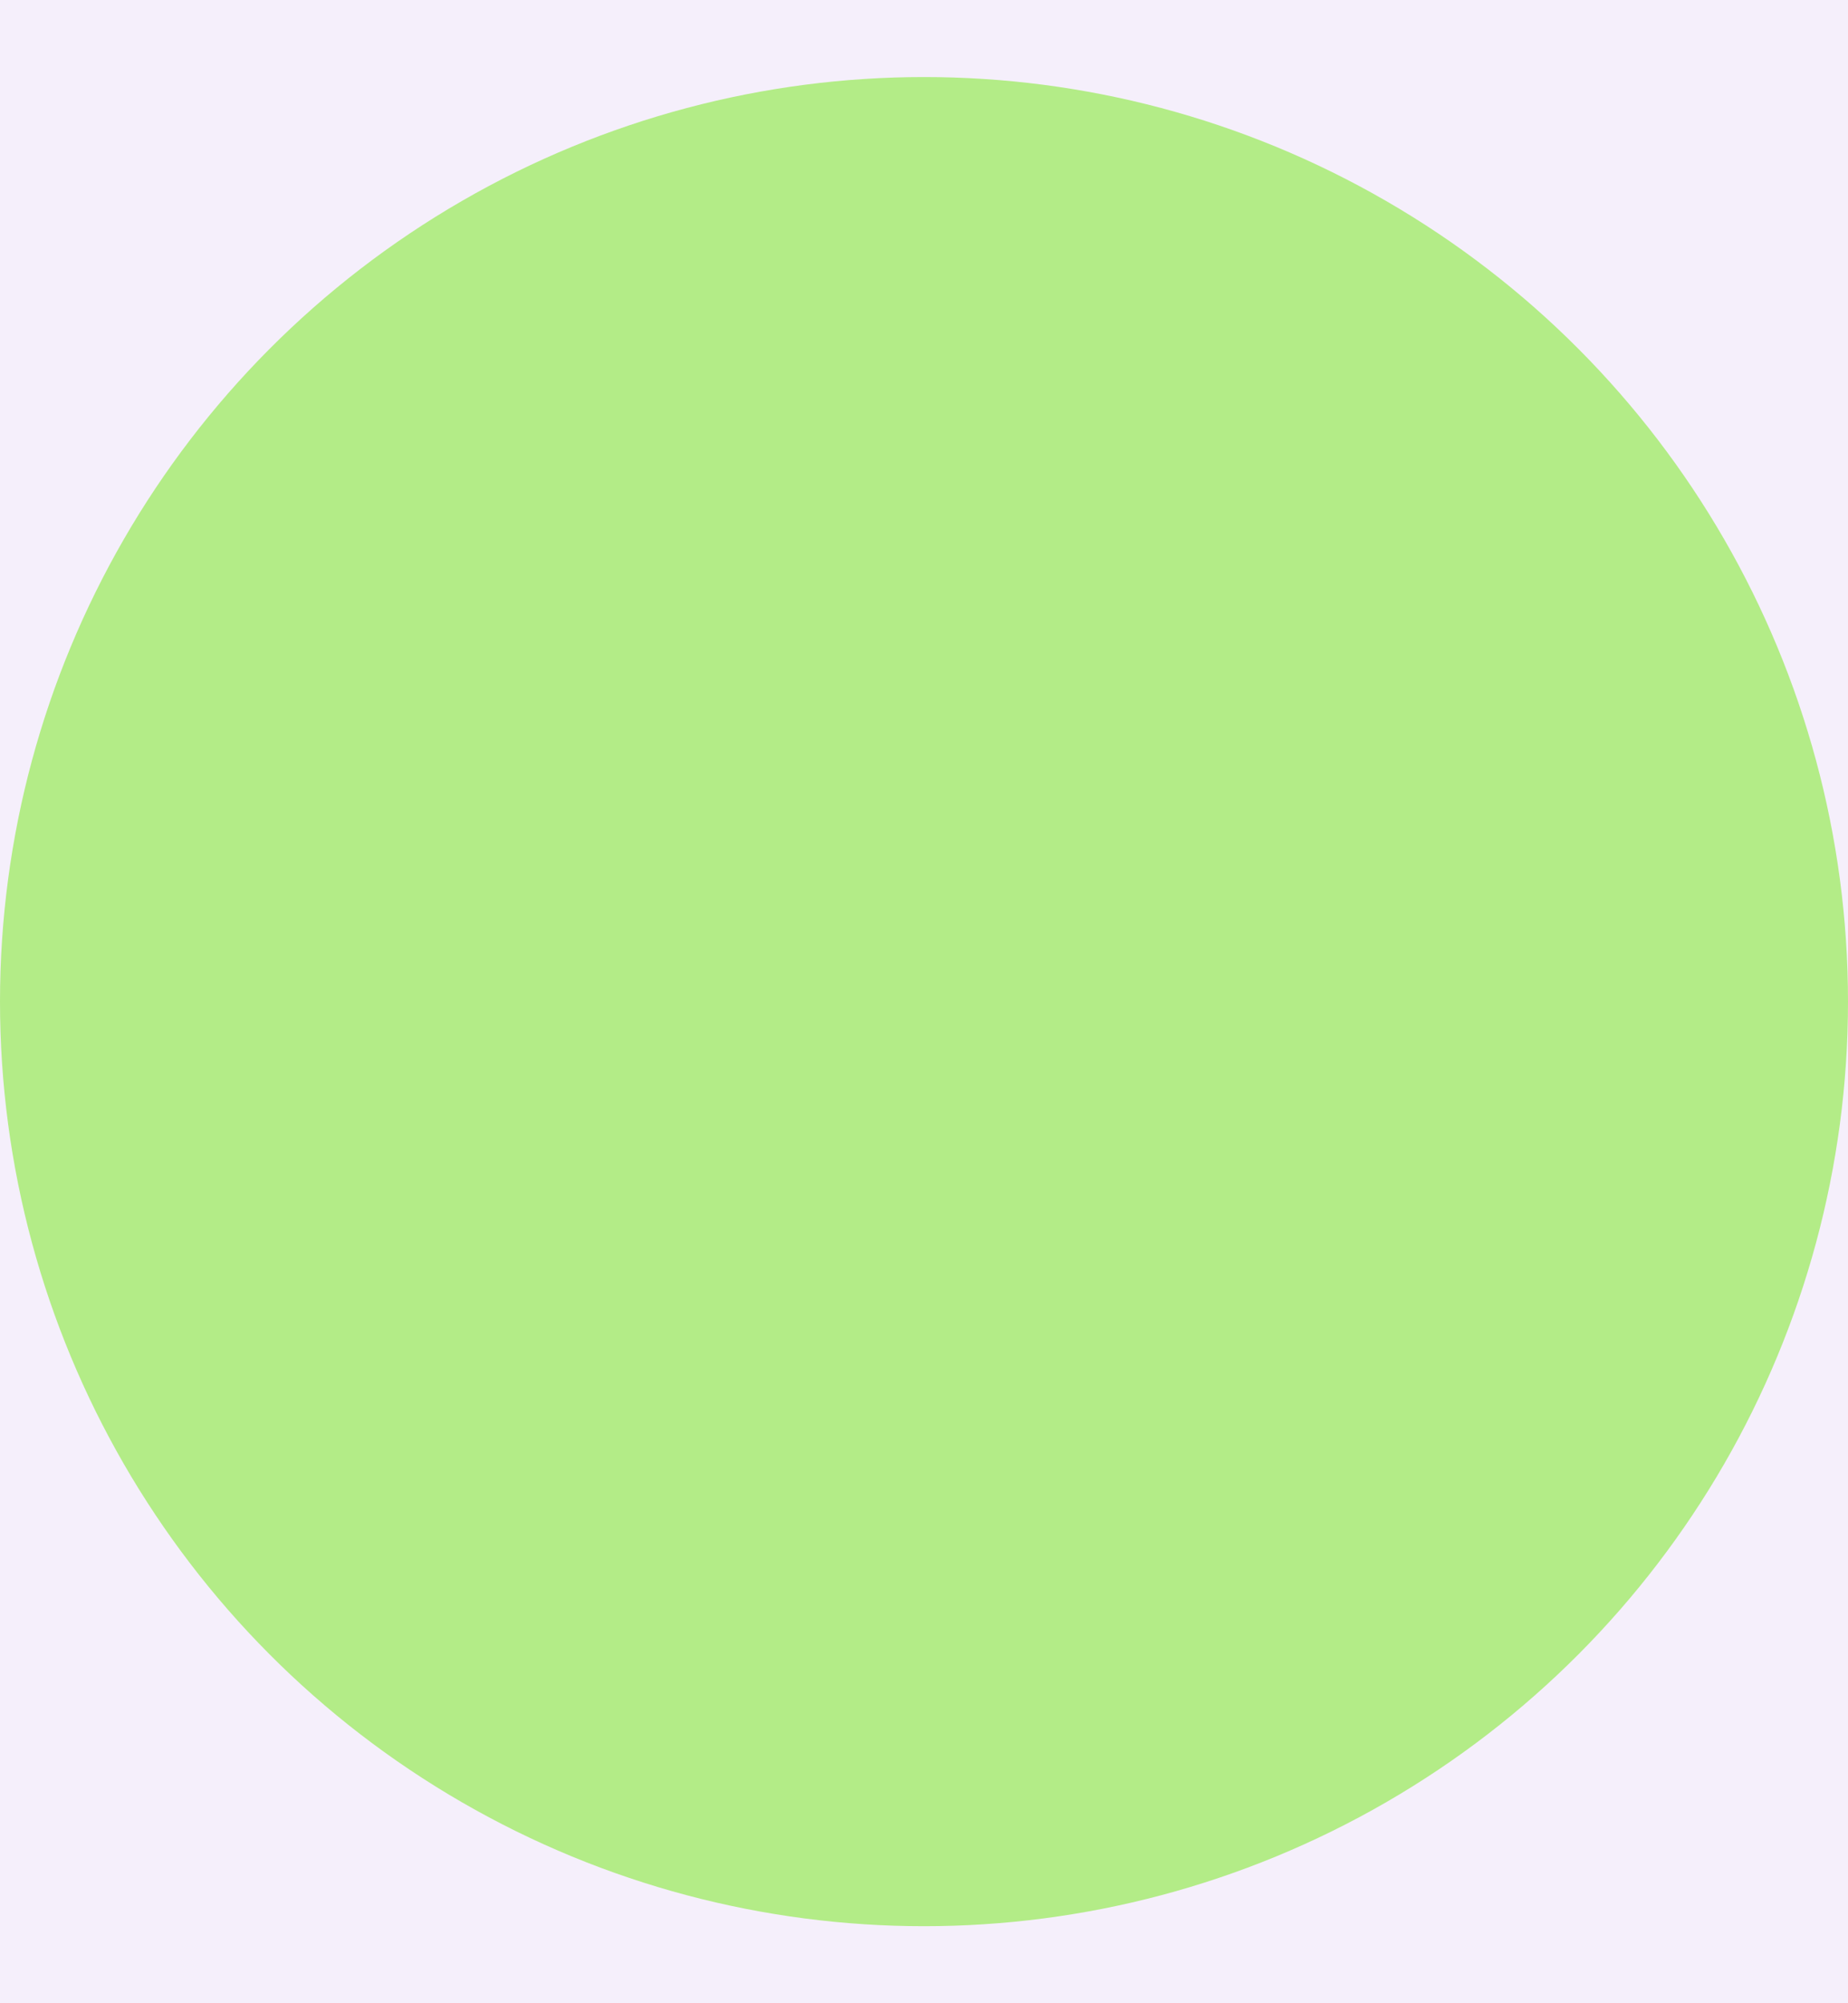 <svg width="12" height="13" viewBox="0 0 12 13" fill="none" xmlns="http://www.w3.org/2000/svg">
<rect width="12" height="13" fill="#1E1E1E"/>
<g id="Frame 1000005056" clip-path="url(#clip0_1_10683)">
<rect width="1920" height="1178" transform="translate(-1117 -613)" fill="#F2EDE1"/>
<rect id="Rectangle 48" x="-840" y="-462" width="1366" height="885" fill="white"/>
<g id="Frame 1000005055">
<g id="Group 803">
<rect id="Rectangle 125" x="-811" y="-25" width="1305" height="399" rx="4" fill="#FAFAFA"/>
<path id="Rectangle 123" d="M-809 -21C-809 -23.209 -807.209 -25 -805 -25H490C492.209 -25 494 -23.209 494 -21V38H-809V-21Z" fill="#F5EFFB"/>
<g id="Group 782">
</g>
<g id="Frame 1000005080">
<g id="Frame 1000005067">
<circle id="Ellipse 54" cx="6" cy="6.5" r="6" fill="#B3EC87"/>
</g>
</g>
</g>
</g>
</g>
<rect id="Rectangle 118" x="-4103" y="-1486" width="5599" height="6045" stroke="#FF0000" stroke-width="42"/>
<defs>
<clipPath id="clip0_1_10683">
<rect width="1920" height="1178" fill="white" transform="translate(-1117 -613)"/>
</clipPath>
</defs>
</svg>
